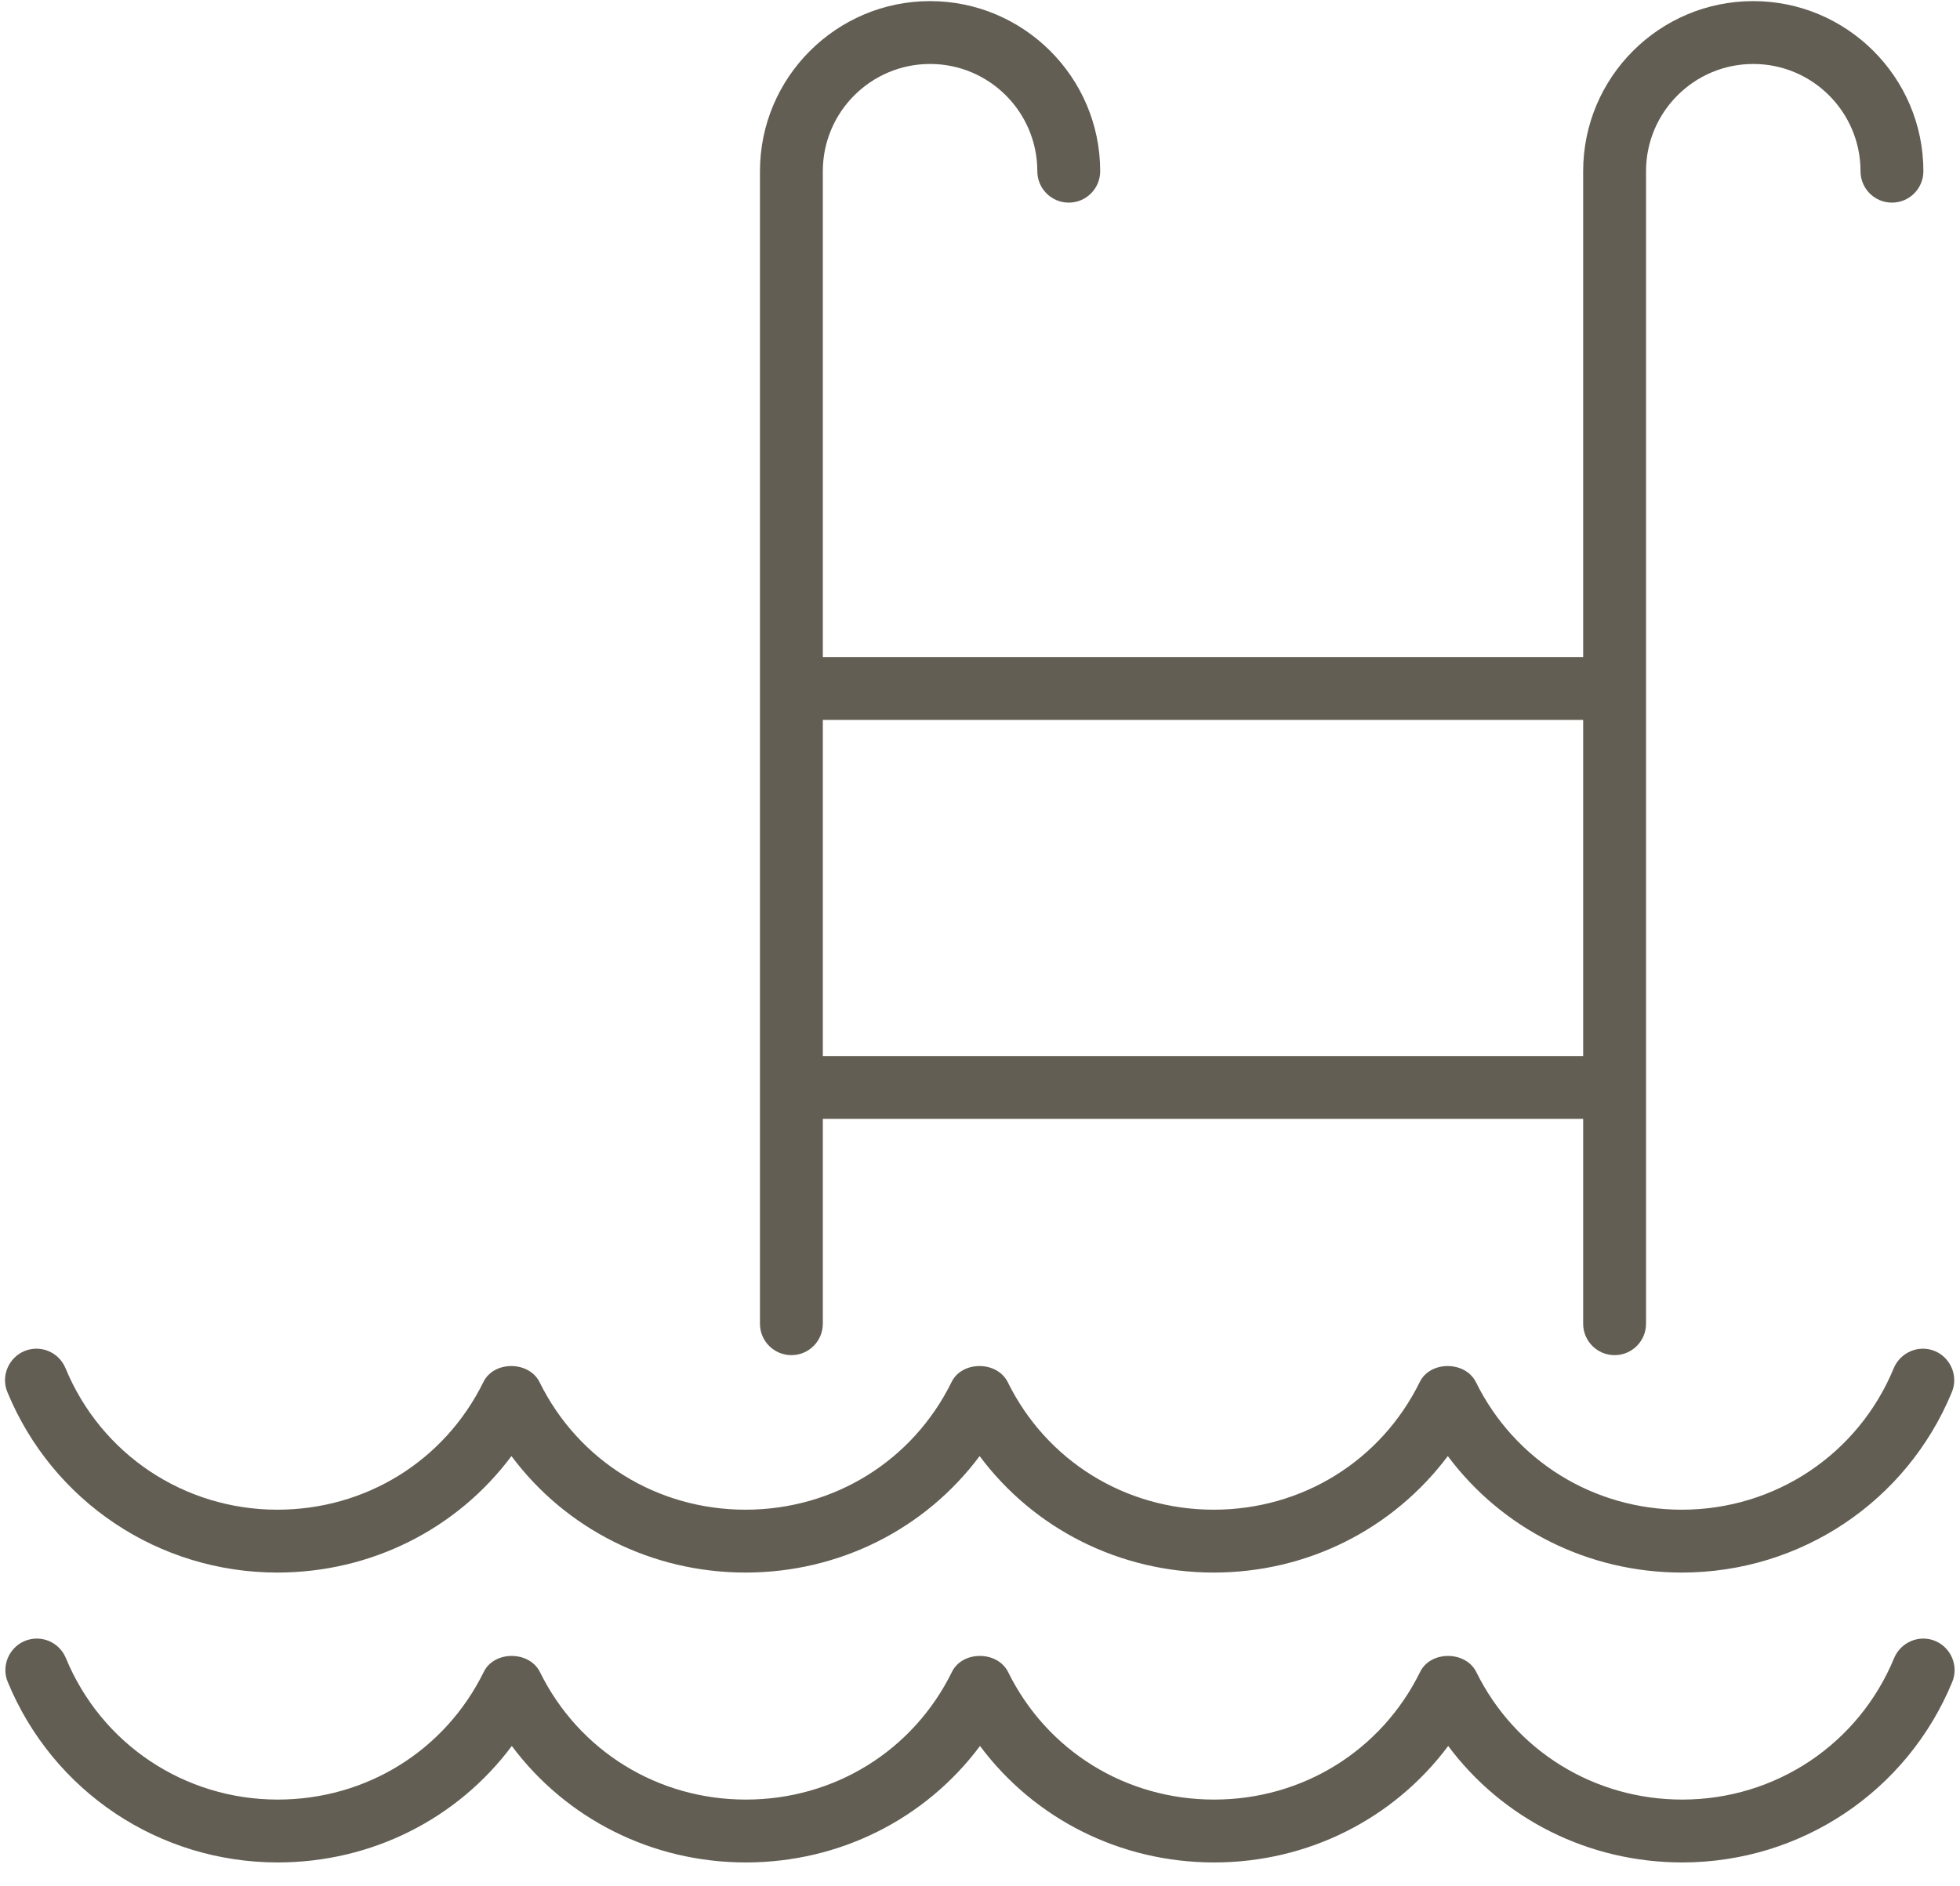 <svg width="53" height="51" viewBox="0 0 53 51" fill="none" xmlns="http://www.w3.org/2000/svg">
<path d="M47.41 0.03C44.87 0.03 42.81 2.09 42.81 4.63V17.77H22.25V4.63C22.25 3.03 23.55 1.73 25.15 1.73C26.75 1.73 28.05 3.03 28.05 4.63C28.05 5.1 28.43 5.48 28.9 5.48C29.37 5.48 29.75 5.1 29.75 4.63C29.75 2.09 27.68 0.03 25.15 0.03C22.62 0.03 20.55 2.09 20.55 4.63V35.8C20.55 36.27 20.93 36.65 21.4 36.65C21.87 36.65 22.25 36.27 22.25 35.8V30.26H42.81V35.8C42.81 36.27 43.19 36.65 43.66 36.65C44.13 36.65 44.51 36.27 44.51 35.8V4.63C44.51 3.03 45.81 1.73 47.41 1.73C49.01 1.73 50.31 3.03 50.31 4.63C50.31 5.1 50.69 5.48 51.16 5.48C51.63 5.48 52.01 5.1 52.01 4.63C52.01 2.09 49.94 0.03 47.41 0.03ZM42.81 28.56H22.25V19.47H42.81V28.56Z" fill="#635E53"/>
<path d="M52.32 36.54C51.89 36.36 51.39 36.57 51.21 37C50.25 39.33 48 40.83 45.48 40.83C43.1 40.83 40.96 39.51 39.91 37.38C39.62 36.8 38.67 36.8 38.39 37.38C37.34 39.51 35.21 40.83 32.82 40.83C30.43 40.83 28.3 39.51 27.25 37.38C26.96 36.8 26.01 36.8 25.73 37.38C24.68 39.51 22.55 40.83 20.16 40.83C17.77 40.83 15.64 39.51 14.59 37.38C14.3 36.8 13.35 36.8 13.07 37.38C12.02 39.51 9.89 40.83 7.5 40.83C4.98 40.83 2.73 39.33 1.77 37C1.59 36.57 1.1 36.36 0.66 36.54C0.23 36.72 0.02 37.22 0.2 37.65C1.42 40.61 4.29 42.53 7.5 42.53C10.04 42.53 12.36 41.35 13.83 39.38C15.3 41.35 17.62 42.53 20.16 42.53C22.7 42.53 25.02 41.35 26.49 39.38C27.96 41.35 30.28 42.53 32.82 42.53C35.36 42.53 37.67 41.35 39.15 39.38C40.62 41.35 42.94 42.53 45.48 42.53C48.69 42.53 51.56 40.61 52.78 37.65C52.96 37.22 52.75 36.72 52.32 36.54Z" fill="#635E53"/>
<path d="M39.16 47.22C40.63 49.19 42.95 50.37 45.49 50.37C48.7 50.37 51.57 48.45 52.79 45.49C52.97 45.06 52.76 44.56 52.33 44.38C51.9 44.2 51.4 44.41 51.22 44.84C50.26 47.17 48.01 48.67 45.49 48.67C43.11 48.67 40.97 47.35 39.92 45.22C39.63 44.64 38.68 44.64 38.4 45.22C37.35 47.35 35.22 48.67 32.83 48.67C30.44 48.67 28.31 47.35 27.26 45.22C26.97 44.64 26.02 44.64 25.74 45.22C24.69 47.35 22.56 48.67 20.17 48.67C17.78 48.67 15.65 47.35 14.6 45.22C14.31 44.64 13.36 44.64 13.08 45.22C12.03 47.35 9.9 48.67 7.51 48.67C4.99 48.67 2.74 47.17 1.78 44.84C1.6 44.41 1.11 44.2 0.67 44.38C0.24 44.56 0.03 45.06 0.21 45.49C1.43 48.45 4.3 50.37 7.51 50.37C10.05 50.37 12.37 49.19 13.84 47.22C15.31 49.19 17.63 50.37 20.17 50.37C22.71 50.37 25.03 49.19 26.5 47.22C27.97 49.19 30.29 50.37 32.83 50.37C35.37 50.37 37.69 49.19 39.16 47.22Z" fill="#635E53"/>
</svg>
